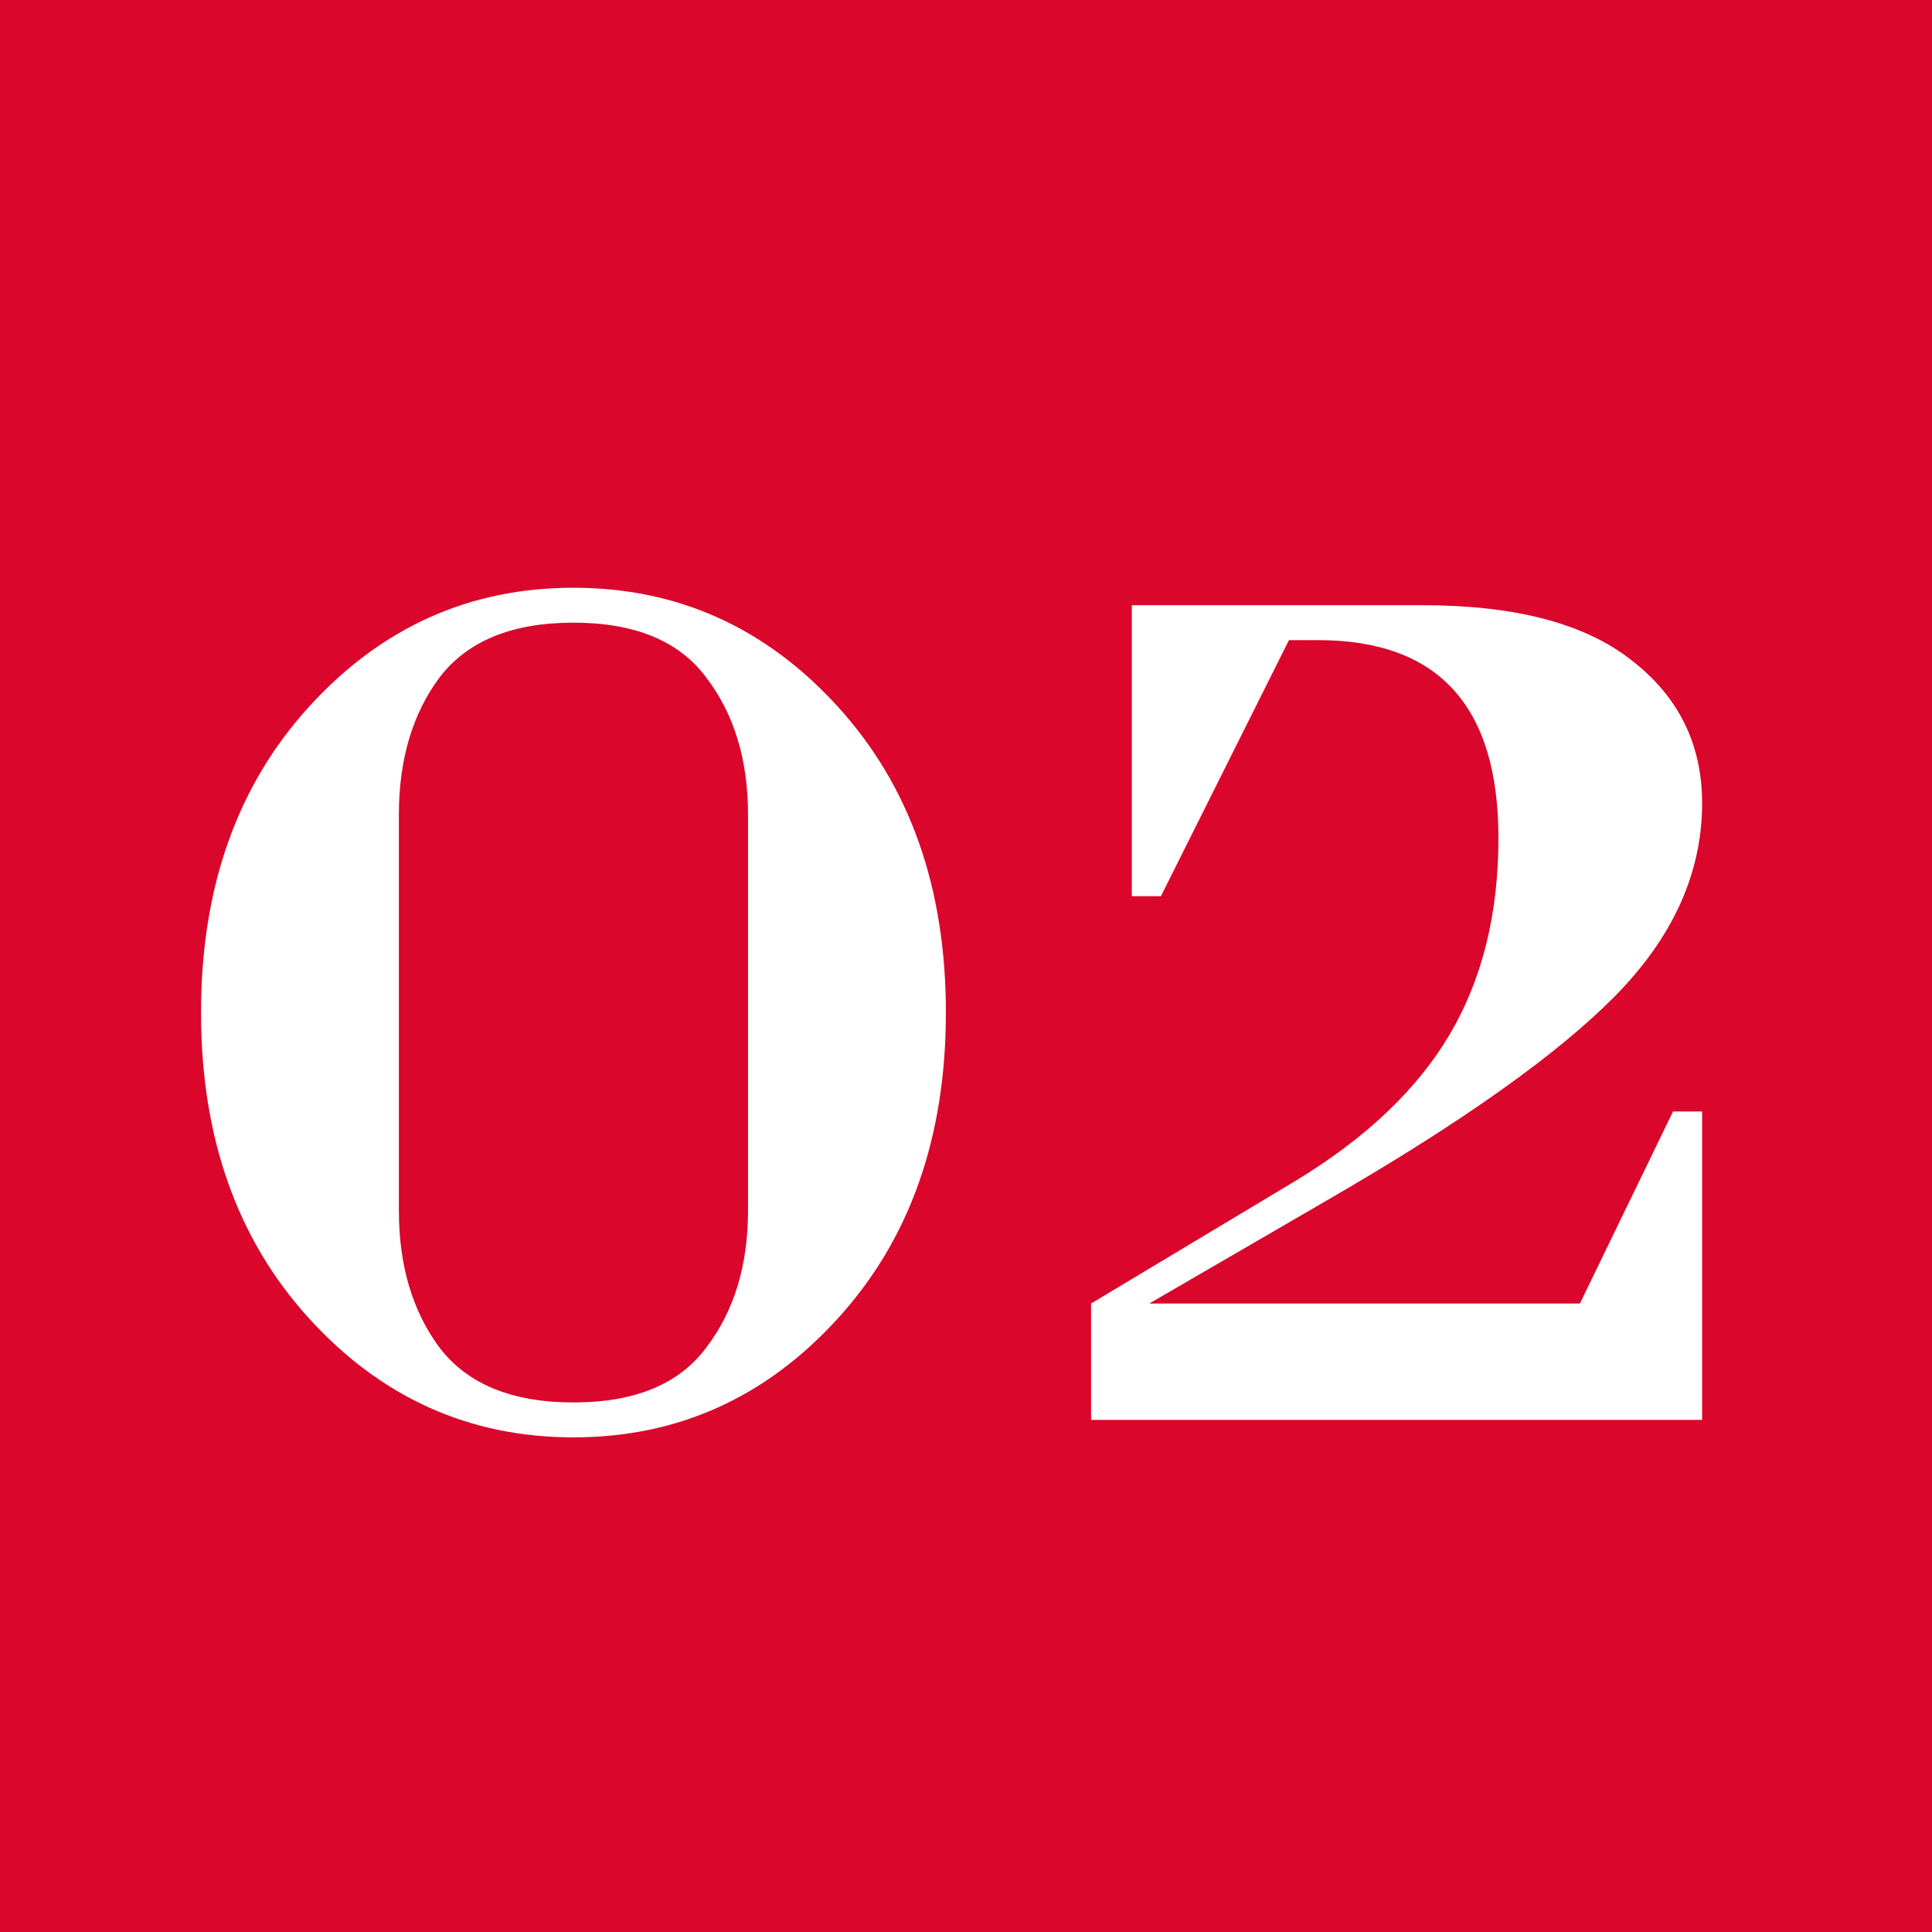 <?xml version="1.0" encoding="UTF-8"?> <svg xmlns="http://www.w3.org/2000/svg" width="83" height="83" viewBox="0 0 83 83" fill="none"><rect width="83" height="83" fill="#DA062B"></rect><path d="M35.986 30.35C39.086 33.75 40.636 38.133 40.636 43.5C40.636 48.867 39.086 53.25 35.986 56.65C32.886 60.05 29.102 61.75 24.636 61.75C20.169 61.75 16.386 60.05 13.286 56.65C10.186 53.25 8.636 48.867 8.636 43.5C8.636 38.133 10.186 33.75 13.286 30.35C16.386 26.95 20.169 25.25 24.636 25.25C29.102 25.25 32.886 26.95 35.986 30.35ZM32.136 52V35C32.136 32.633 31.536 30.667 30.336 29.1C29.169 27.533 27.269 26.75 24.636 26.75C22.002 26.75 20.086 27.533 18.886 29.1C17.719 30.667 17.136 32.633 17.136 35V52C17.136 54.367 17.719 56.333 18.886 57.9C20.086 59.467 22.002 60.25 24.636 60.25C27.269 60.25 29.169 59.467 30.336 57.9C31.536 56.333 32.136 54.367 32.136 52ZM67.874 56L71.874 47.75H73.124V61H46.874V56L55.624 50.75C58.657 48.917 60.874 46.817 62.274 44.45C63.674 42.083 64.374 39.267 64.374 36C64.374 30.333 61.791 27.5 56.624 27.5H55.374L49.874 38.5H48.624V26H61.124C65.091 26 68.074 26.783 70.074 28.35C72.107 29.917 73.124 31.967 73.124 34.5C73.124 37.5 71.874 40.267 69.374 42.8C66.907 45.3 62.824 48.2 57.124 51.5L49.374 56H67.874Z" fill="white"></path></svg> 